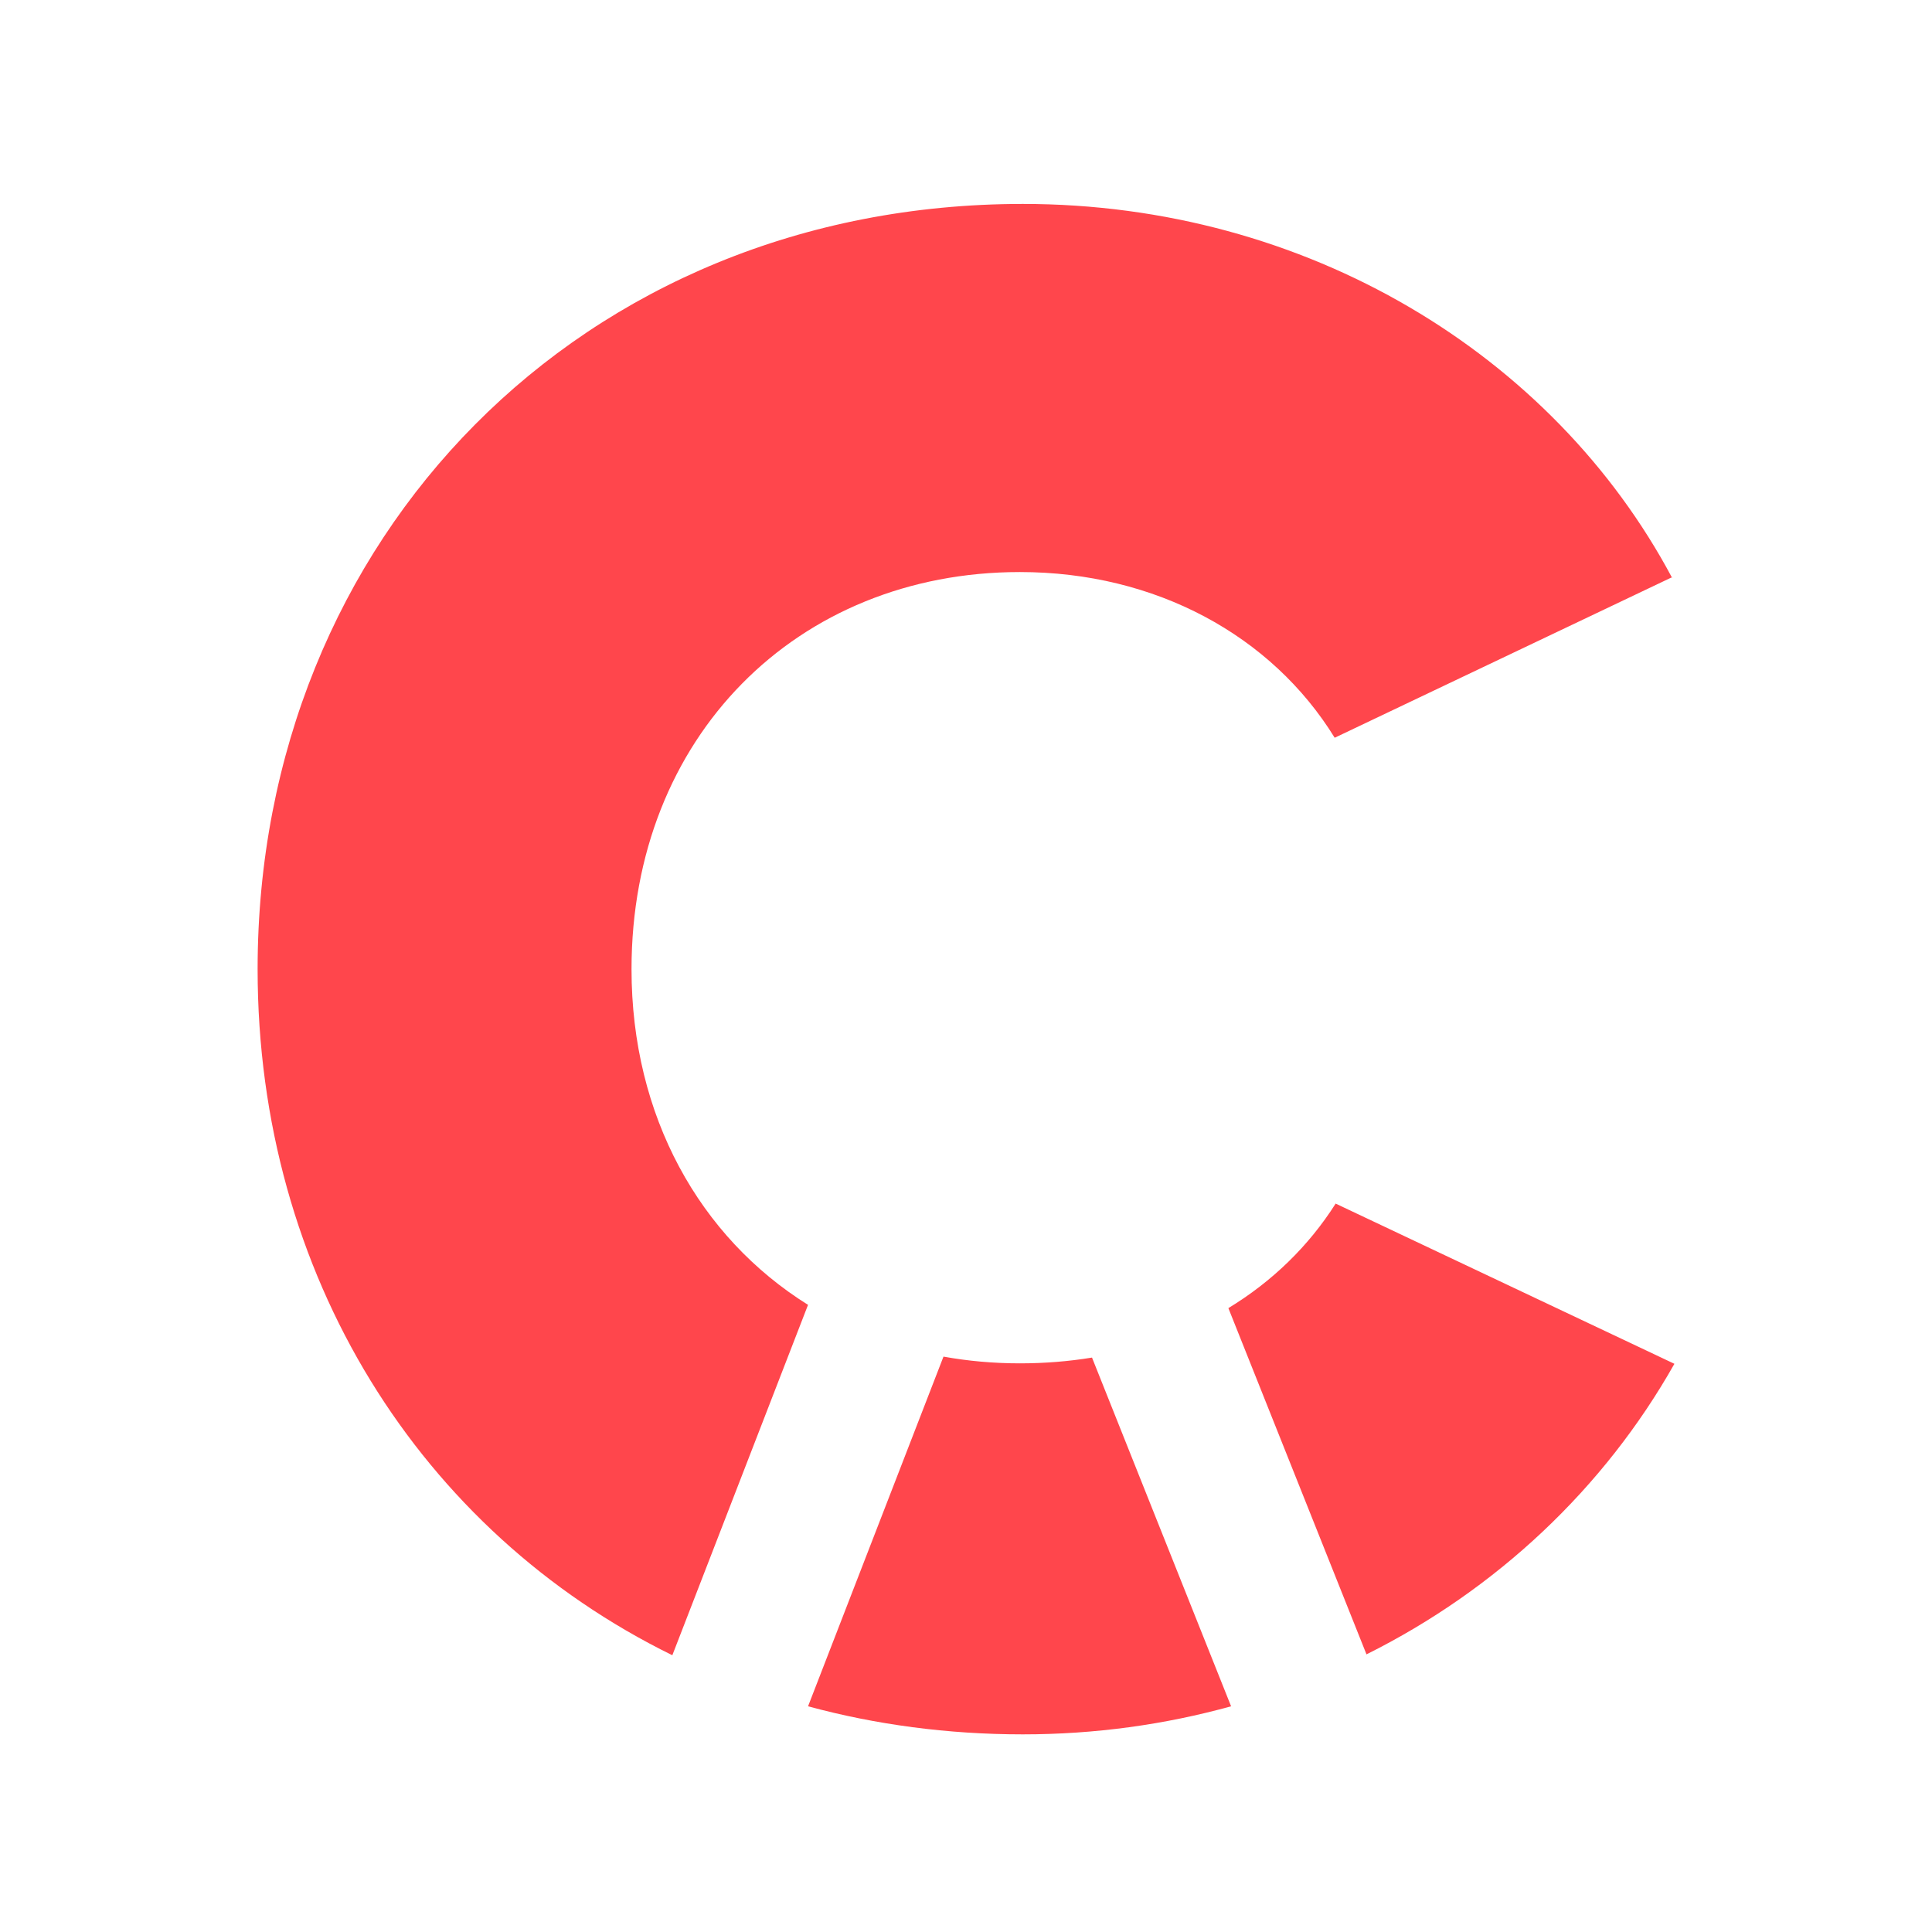 <svg width="144" height="144" viewBox="0 0 144 144" fill="none" xmlns="http://www.w3.org/2000/svg">
<path fill-rule="evenodd" clip-rule="evenodd" d="M101.85 123.307C111.557 118.465 119.563 110.927 124.801 101.65L99.551 89.709C97.532 92.89 94.808 95.525 91.556 97.5L101.85 123.307ZM91.758 127.177L81.392 101.186C79.663 101.47 77.868 101.616 76.02 101.616C74.056 101.616 72.152 101.445 70.322 101.114L60.227 127.178C65.259 128.543 70.621 129.269 76.236 129.269C81.627 129.269 86.835 128.541 91.758 127.177ZM47.07 72.235C47.07 83.212 52.165 92.223 60.226 97.256L50.112 123.372C31.349 114.164 19.201 95.043 19.201 72.235C19.201 40.045 43.398 15.2 76.236 15.2C97.408 15.2 115.771 26.434 124.629 43.069L124.615 43.078L124.595 43.036L99.48 54.988C94.784 47.366 86.129 42.637 76.02 42.637C59.385 42.637 47.07 54.951 47.07 72.235Z" fill="#FF464C"/>
</svg>
